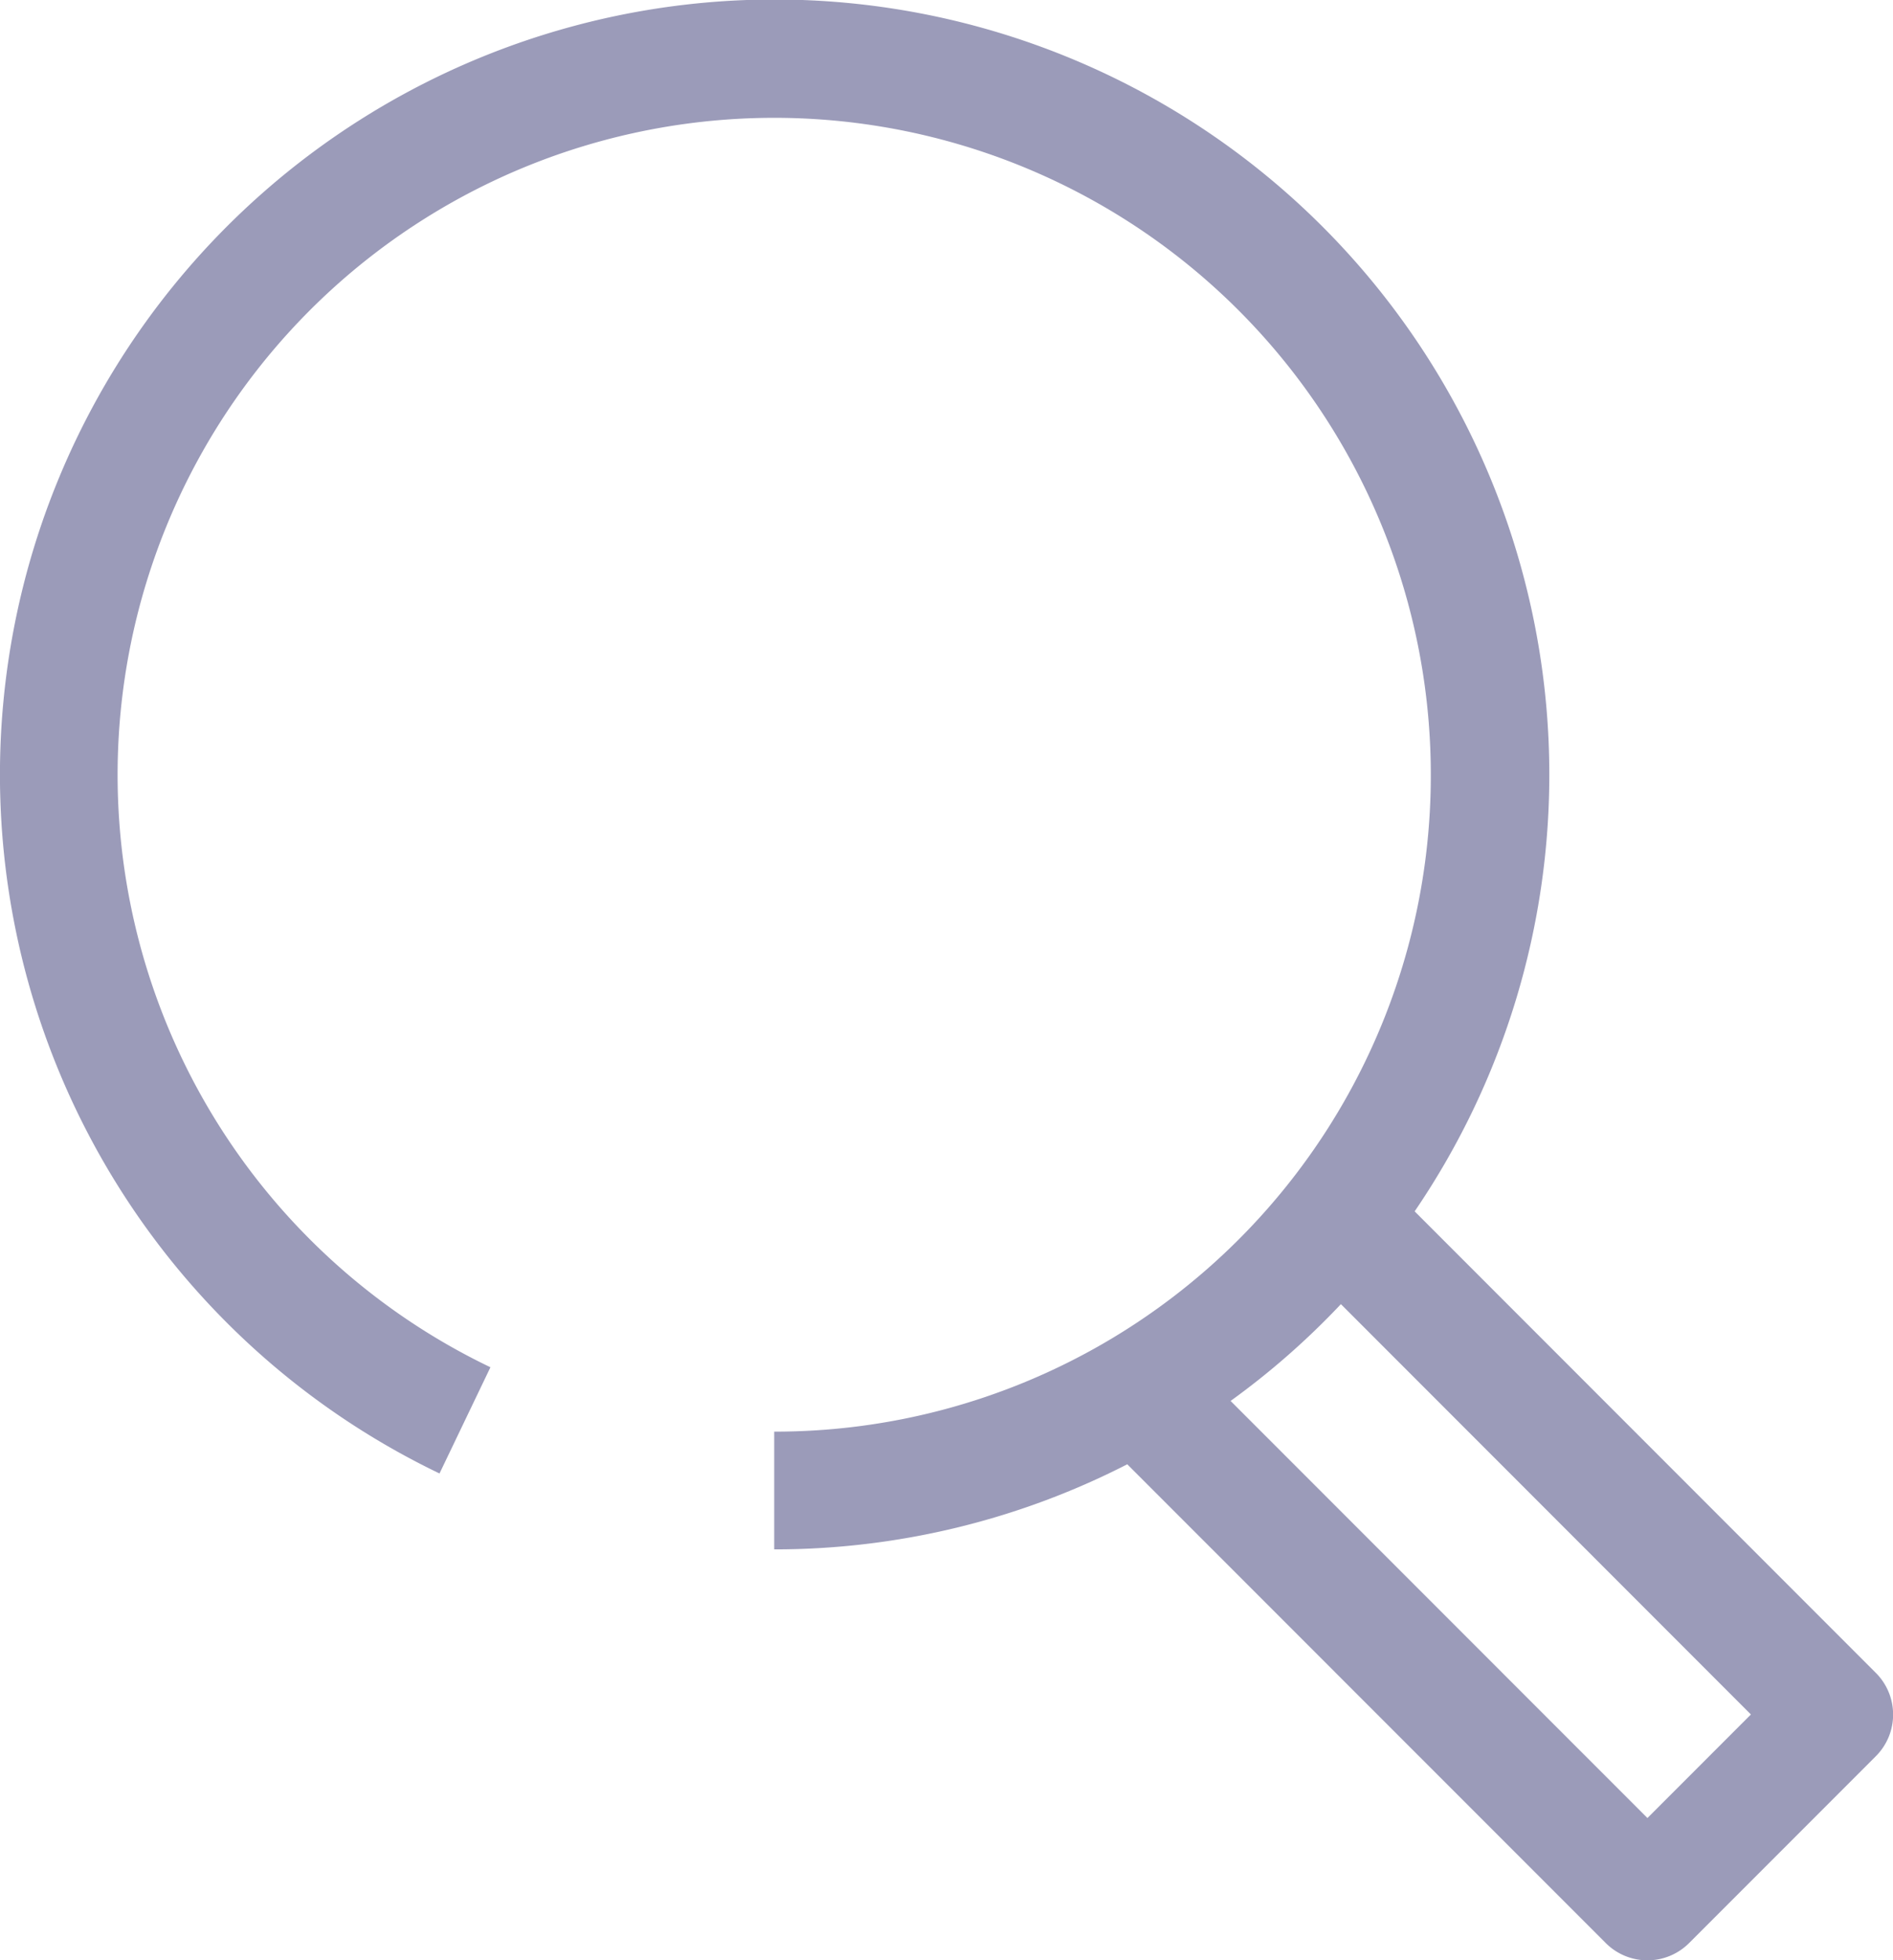 <svg id="Composant_41_8" data-name="Composant 41 – 8" xmlns="http://www.w3.org/2000/svg" width="24.128" height="24.969" viewBox="0 0 24.128 24.969">
  <path id="Tracé_765" data-name="Tracé 765" d="M618.357,341.73l-5.877-5.878a9.874,9.874,0,1,0-12.429,3.339l.649-1.353a8.369,8.369,0,1,1,11.986-7.549,8.359,8.359,0,0,1-8.369,8.369v1.5a9.86,9.86,0,0,0,4.5-1.084l6.1,6.1a.751.751,0,0,0,1.06,0l2.38-2.38A.75.75,0,0,0,618.357,341.73Zm-2.91,1.85-5.313-5.313a9.843,9.843,0,0,0,1.406-1.233l5.226,5.227Z" transform="translate(-594.449 -320.421)" fill="#9b9bb9"/>
</svg>
